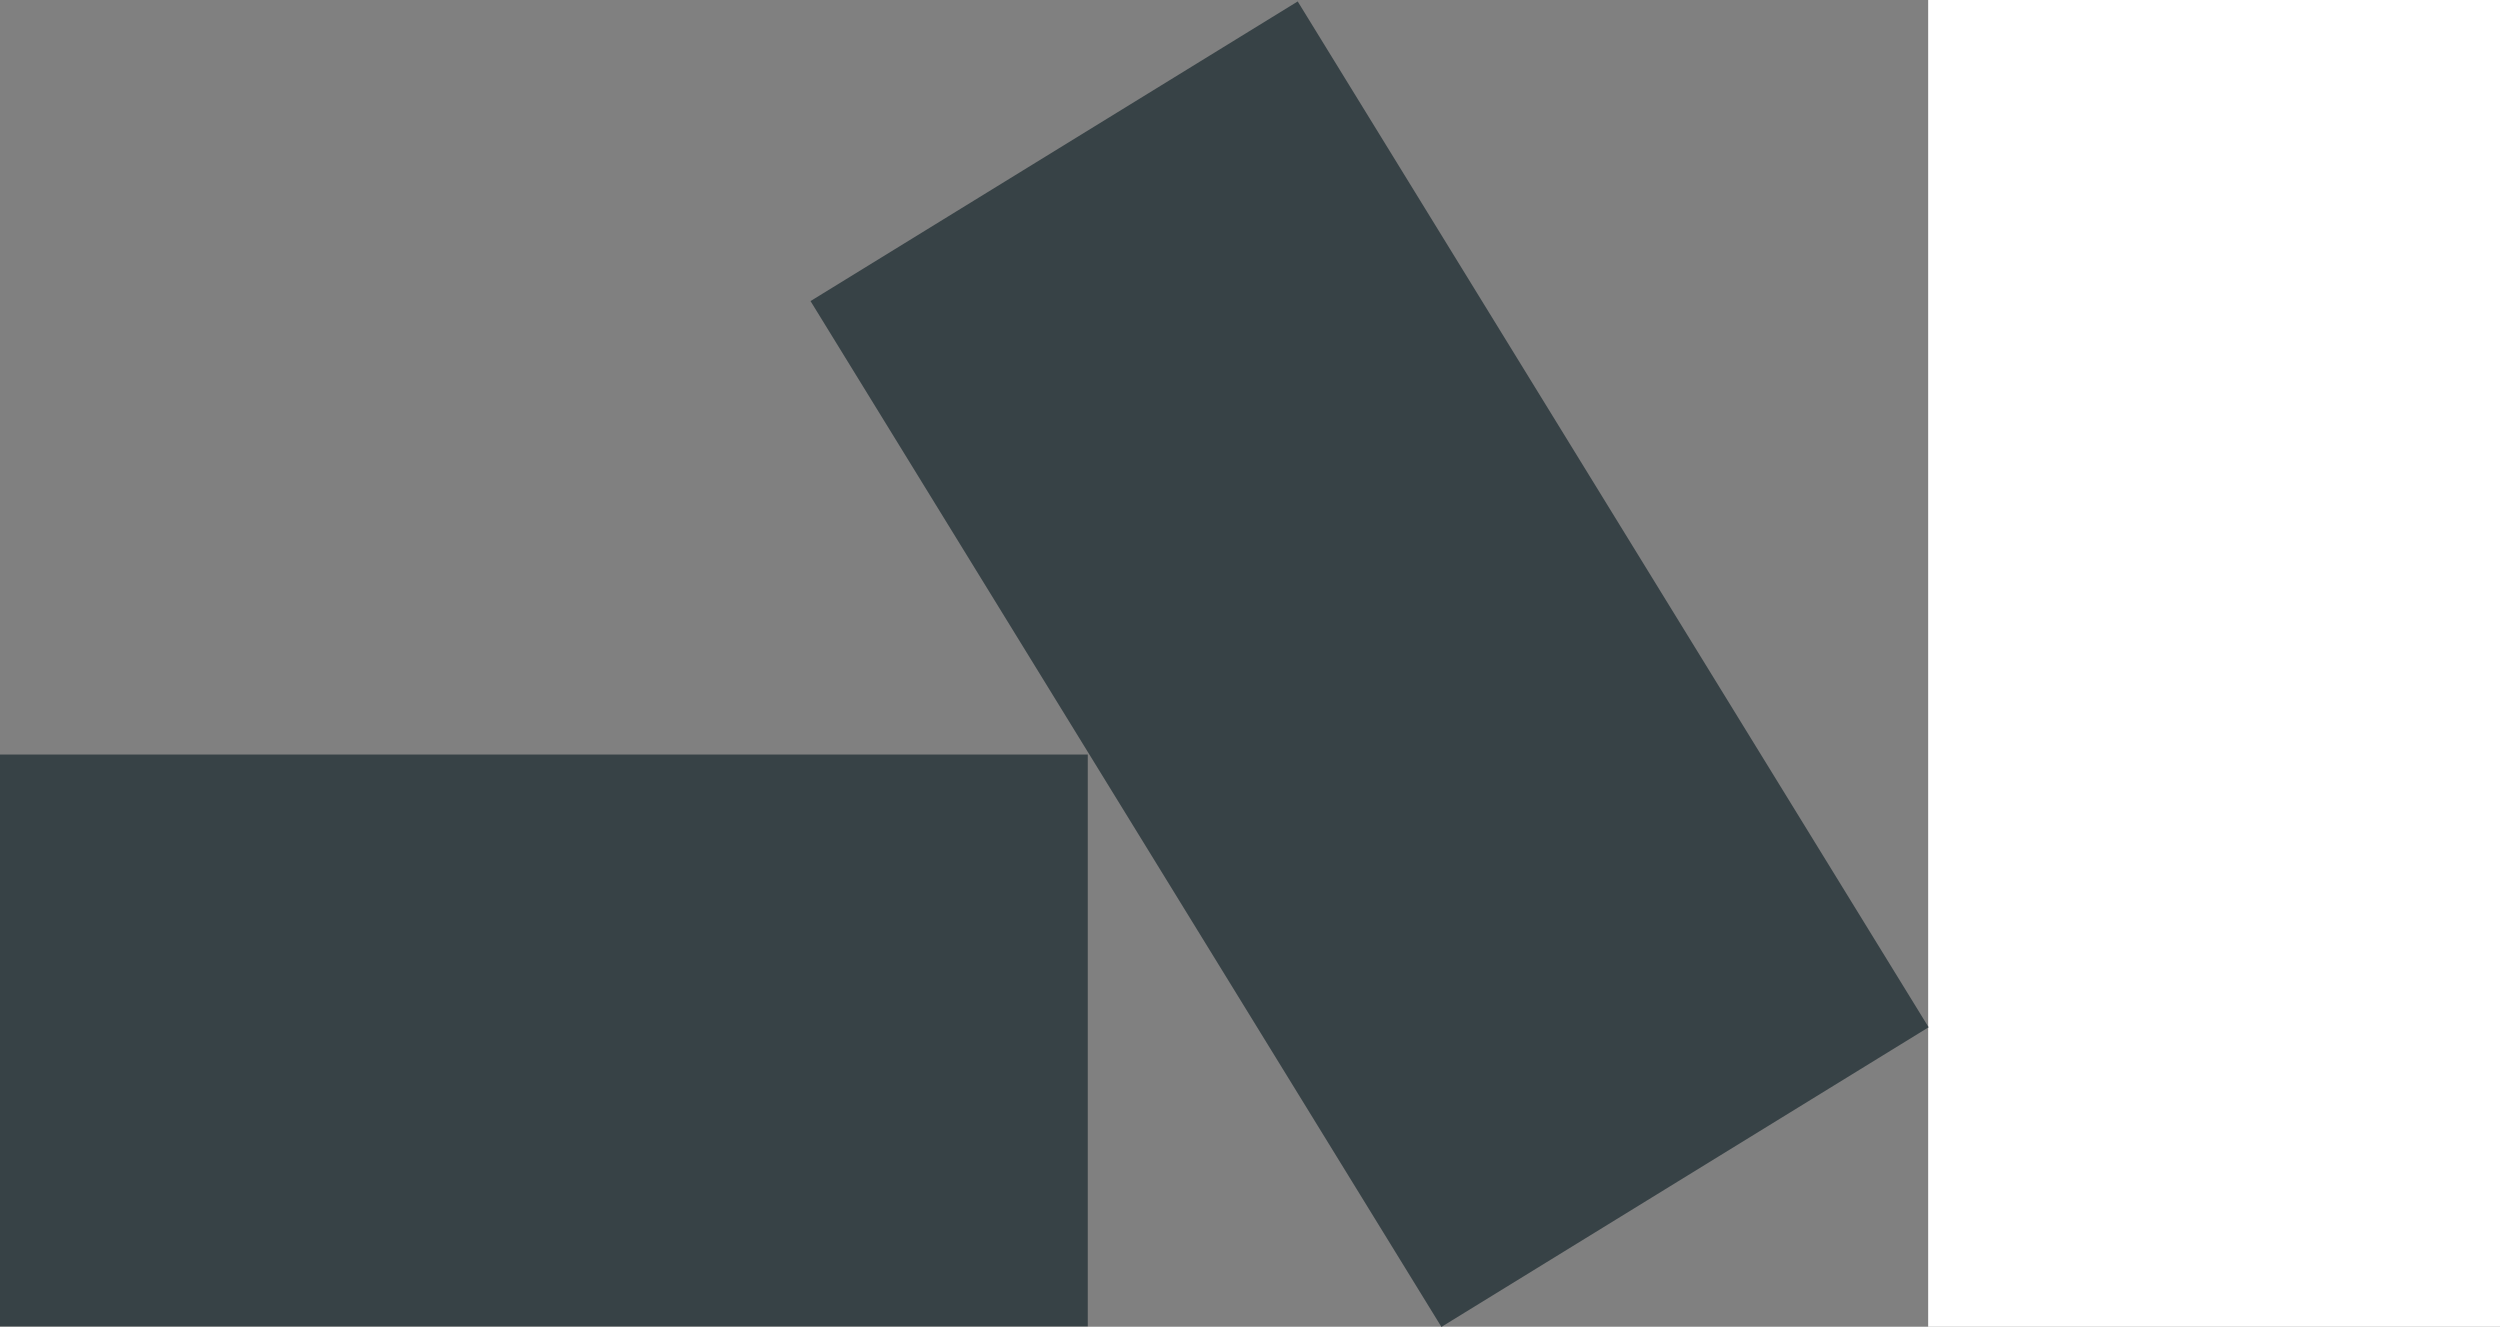 <svg height="71.643" viewBox="0 0 135 71.643" width="135" xmlns="http://www.w3.org/2000/svg"><rect x="0" y="0" width="135" height="71.643" fill="#808080" stroke="none"/><path d="m104.121 0h30.879v71.643h-30.879z" fill="#fff"/><g fill="#374246"><path d="m0 40.743h58.74v30.879h-58.74z"/><path d="m0 0h30.878v65.017h-30.878z" transform="matrix(.852 -.524 .524 .852 43.768 16.258)"/></g></svg>